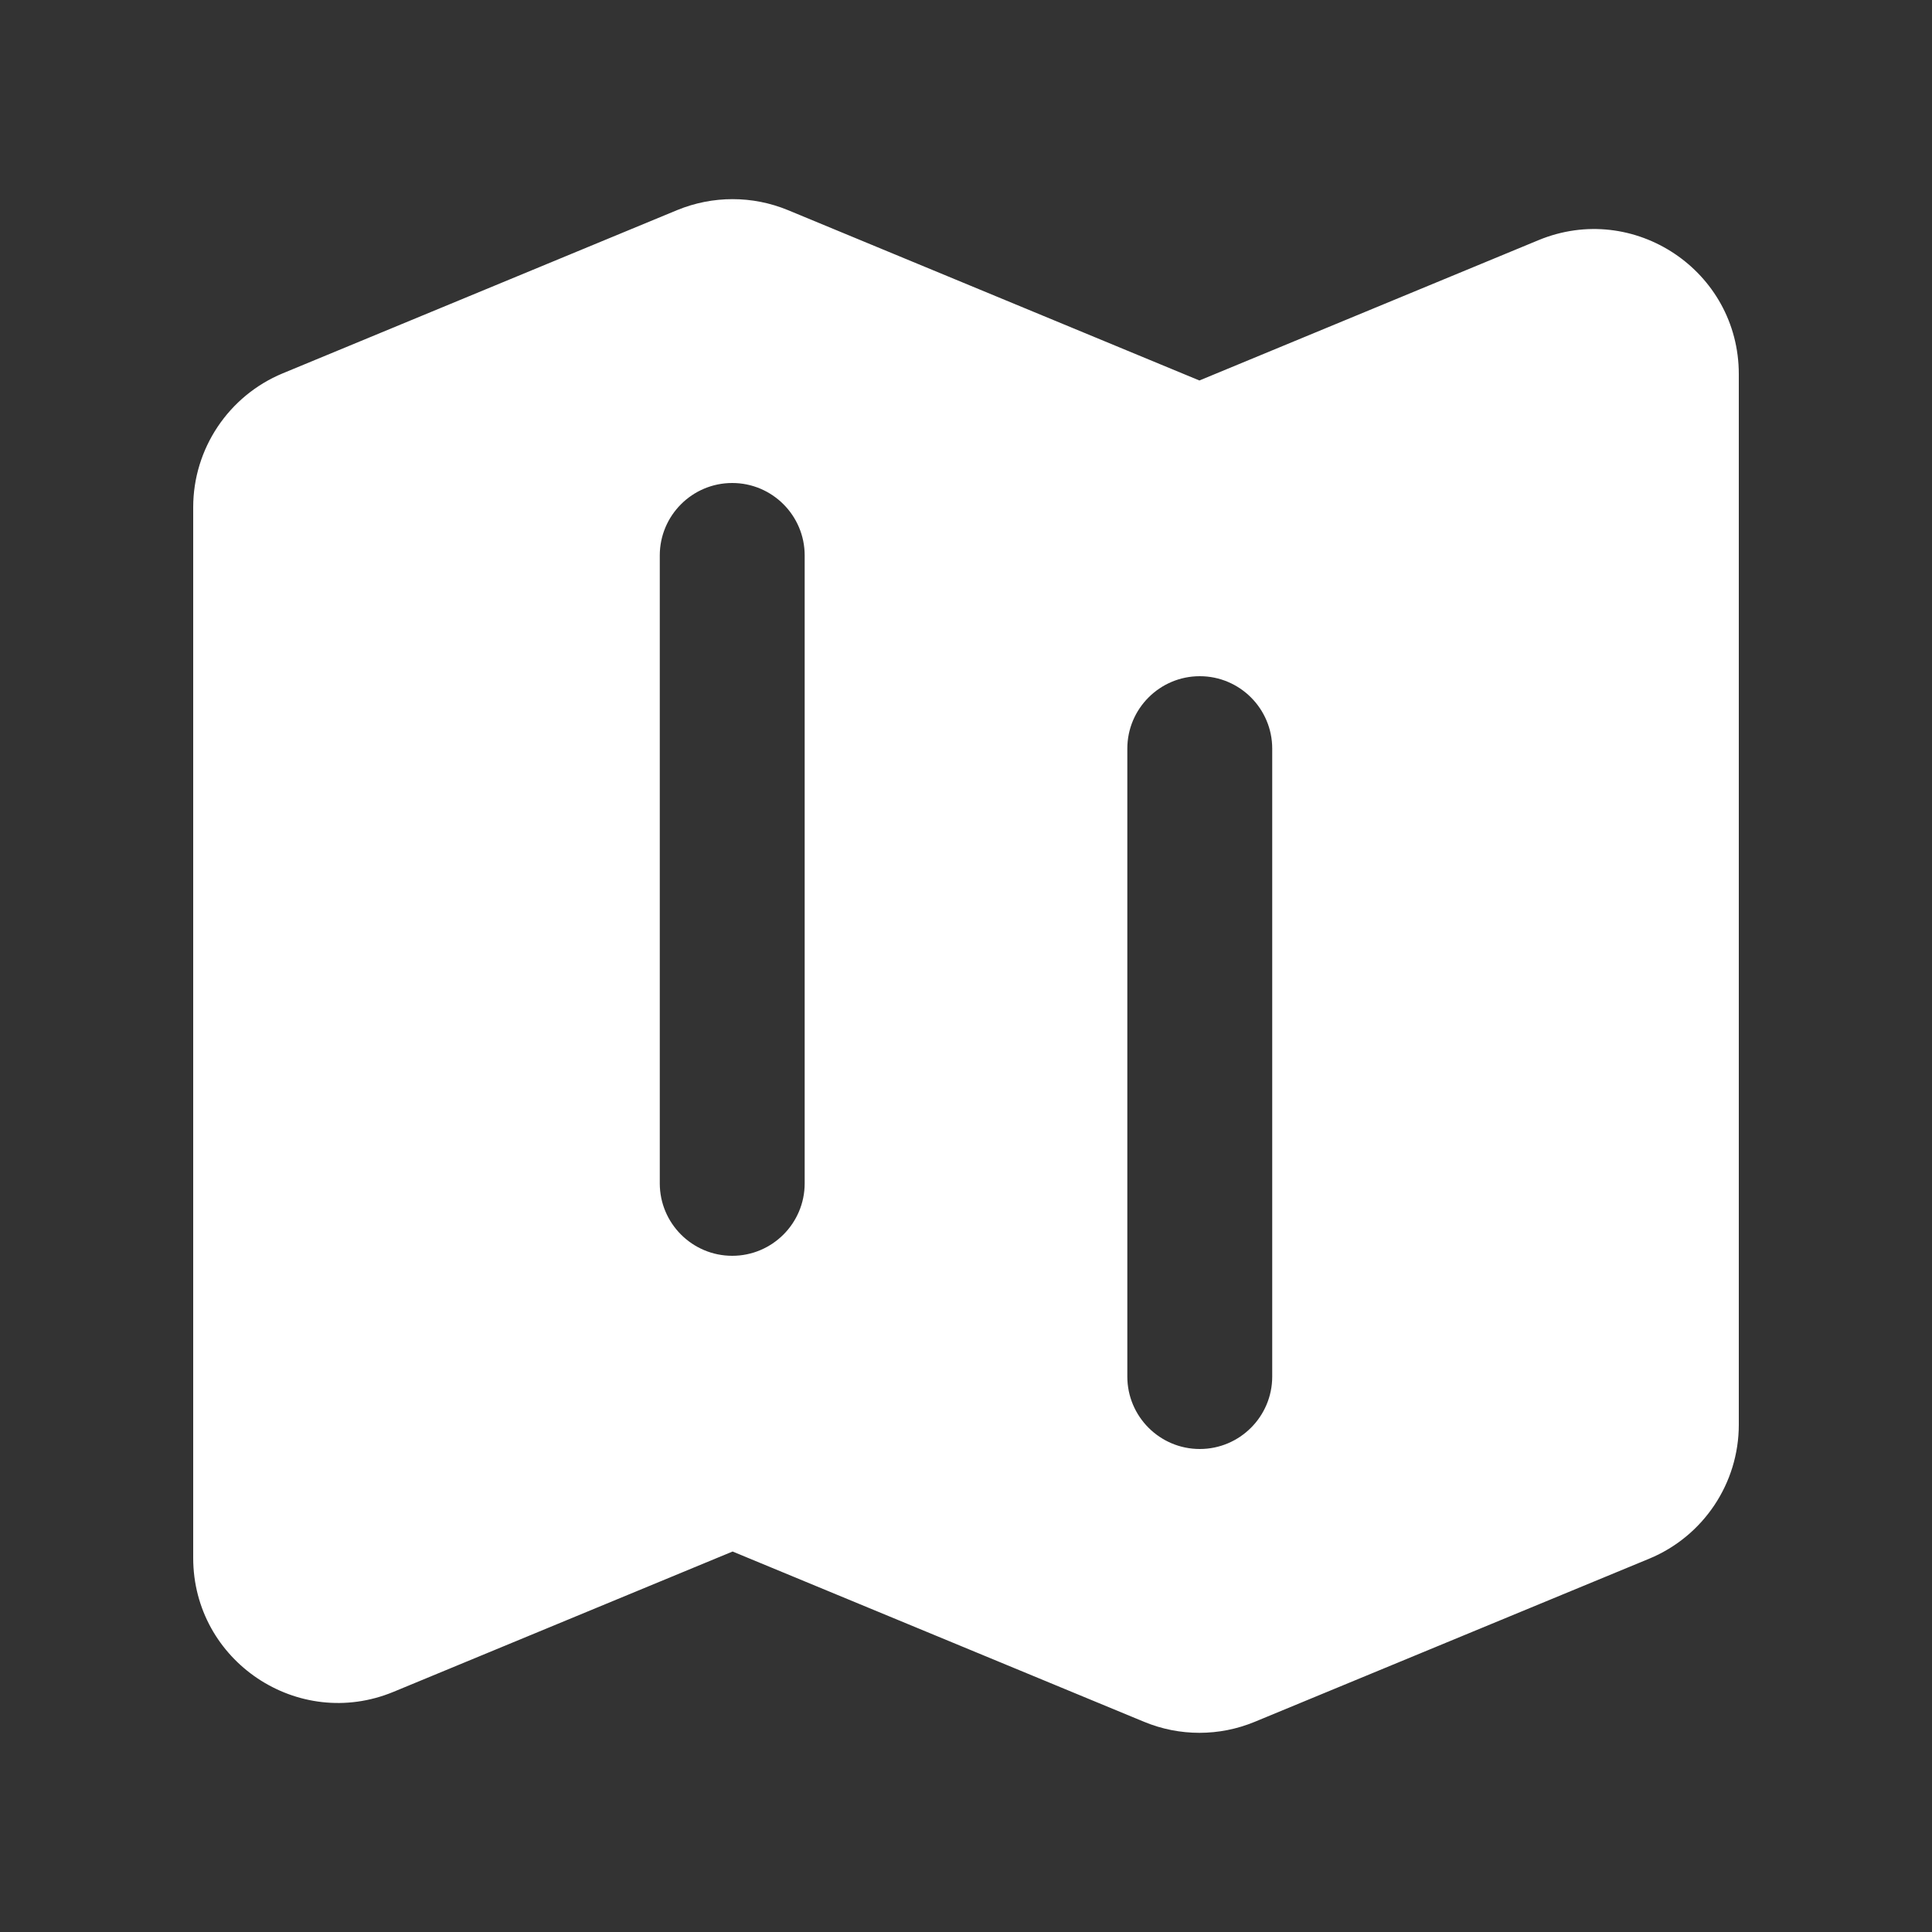 <svg width="16" height="16" viewBox="0 0 16 16" fill="none" xmlns="http://www.w3.org/2000/svg">
<rect x="0" y="0" width="16" height="16" fill="#333333" stroke="none"/>
<path fill-rule="evenodd" clip-rule="evenodd" d="M6.525 1.74C6.232 1.619 5.902 1.619 5.608 1.74L2.341 3.092C1.893 3.278 1.6 3.716 1.6 4.201V12.902C1.6 13.757 2.469 14.338 3.259 14.011L6.067 12.849L9.474 14.259C9.768 14.381 10.098 14.381 10.392 14.259L13.659 12.908C14.107 12.722 14.4 12.284 14.4 11.799V3.098C14.4 2.243 13.531 1.662 12.741 1.989L9.933 3.151L6.525 1.74ZM6.064 4C6.395 4 6.664 4.269 6.664 4.6V9.8C6.664 10.131 6.395 10.4 6.064 10.4C5.733 10.4 5.464 10.131 5.464 9.8V4.6C5.464 4.269 5.733 4 6.064 4ZM10.536 6.2C10.536 5.869 10.267 5.6 9.936 5.6C9.605 5.6 9.336 5.869 9.336 6.2V11.4C9.336 11.731 9.605 12 9.936 12C10.267 12 10.536 11.731 10.536 11.4V6.2Z" fill="white"/>
</svg>
